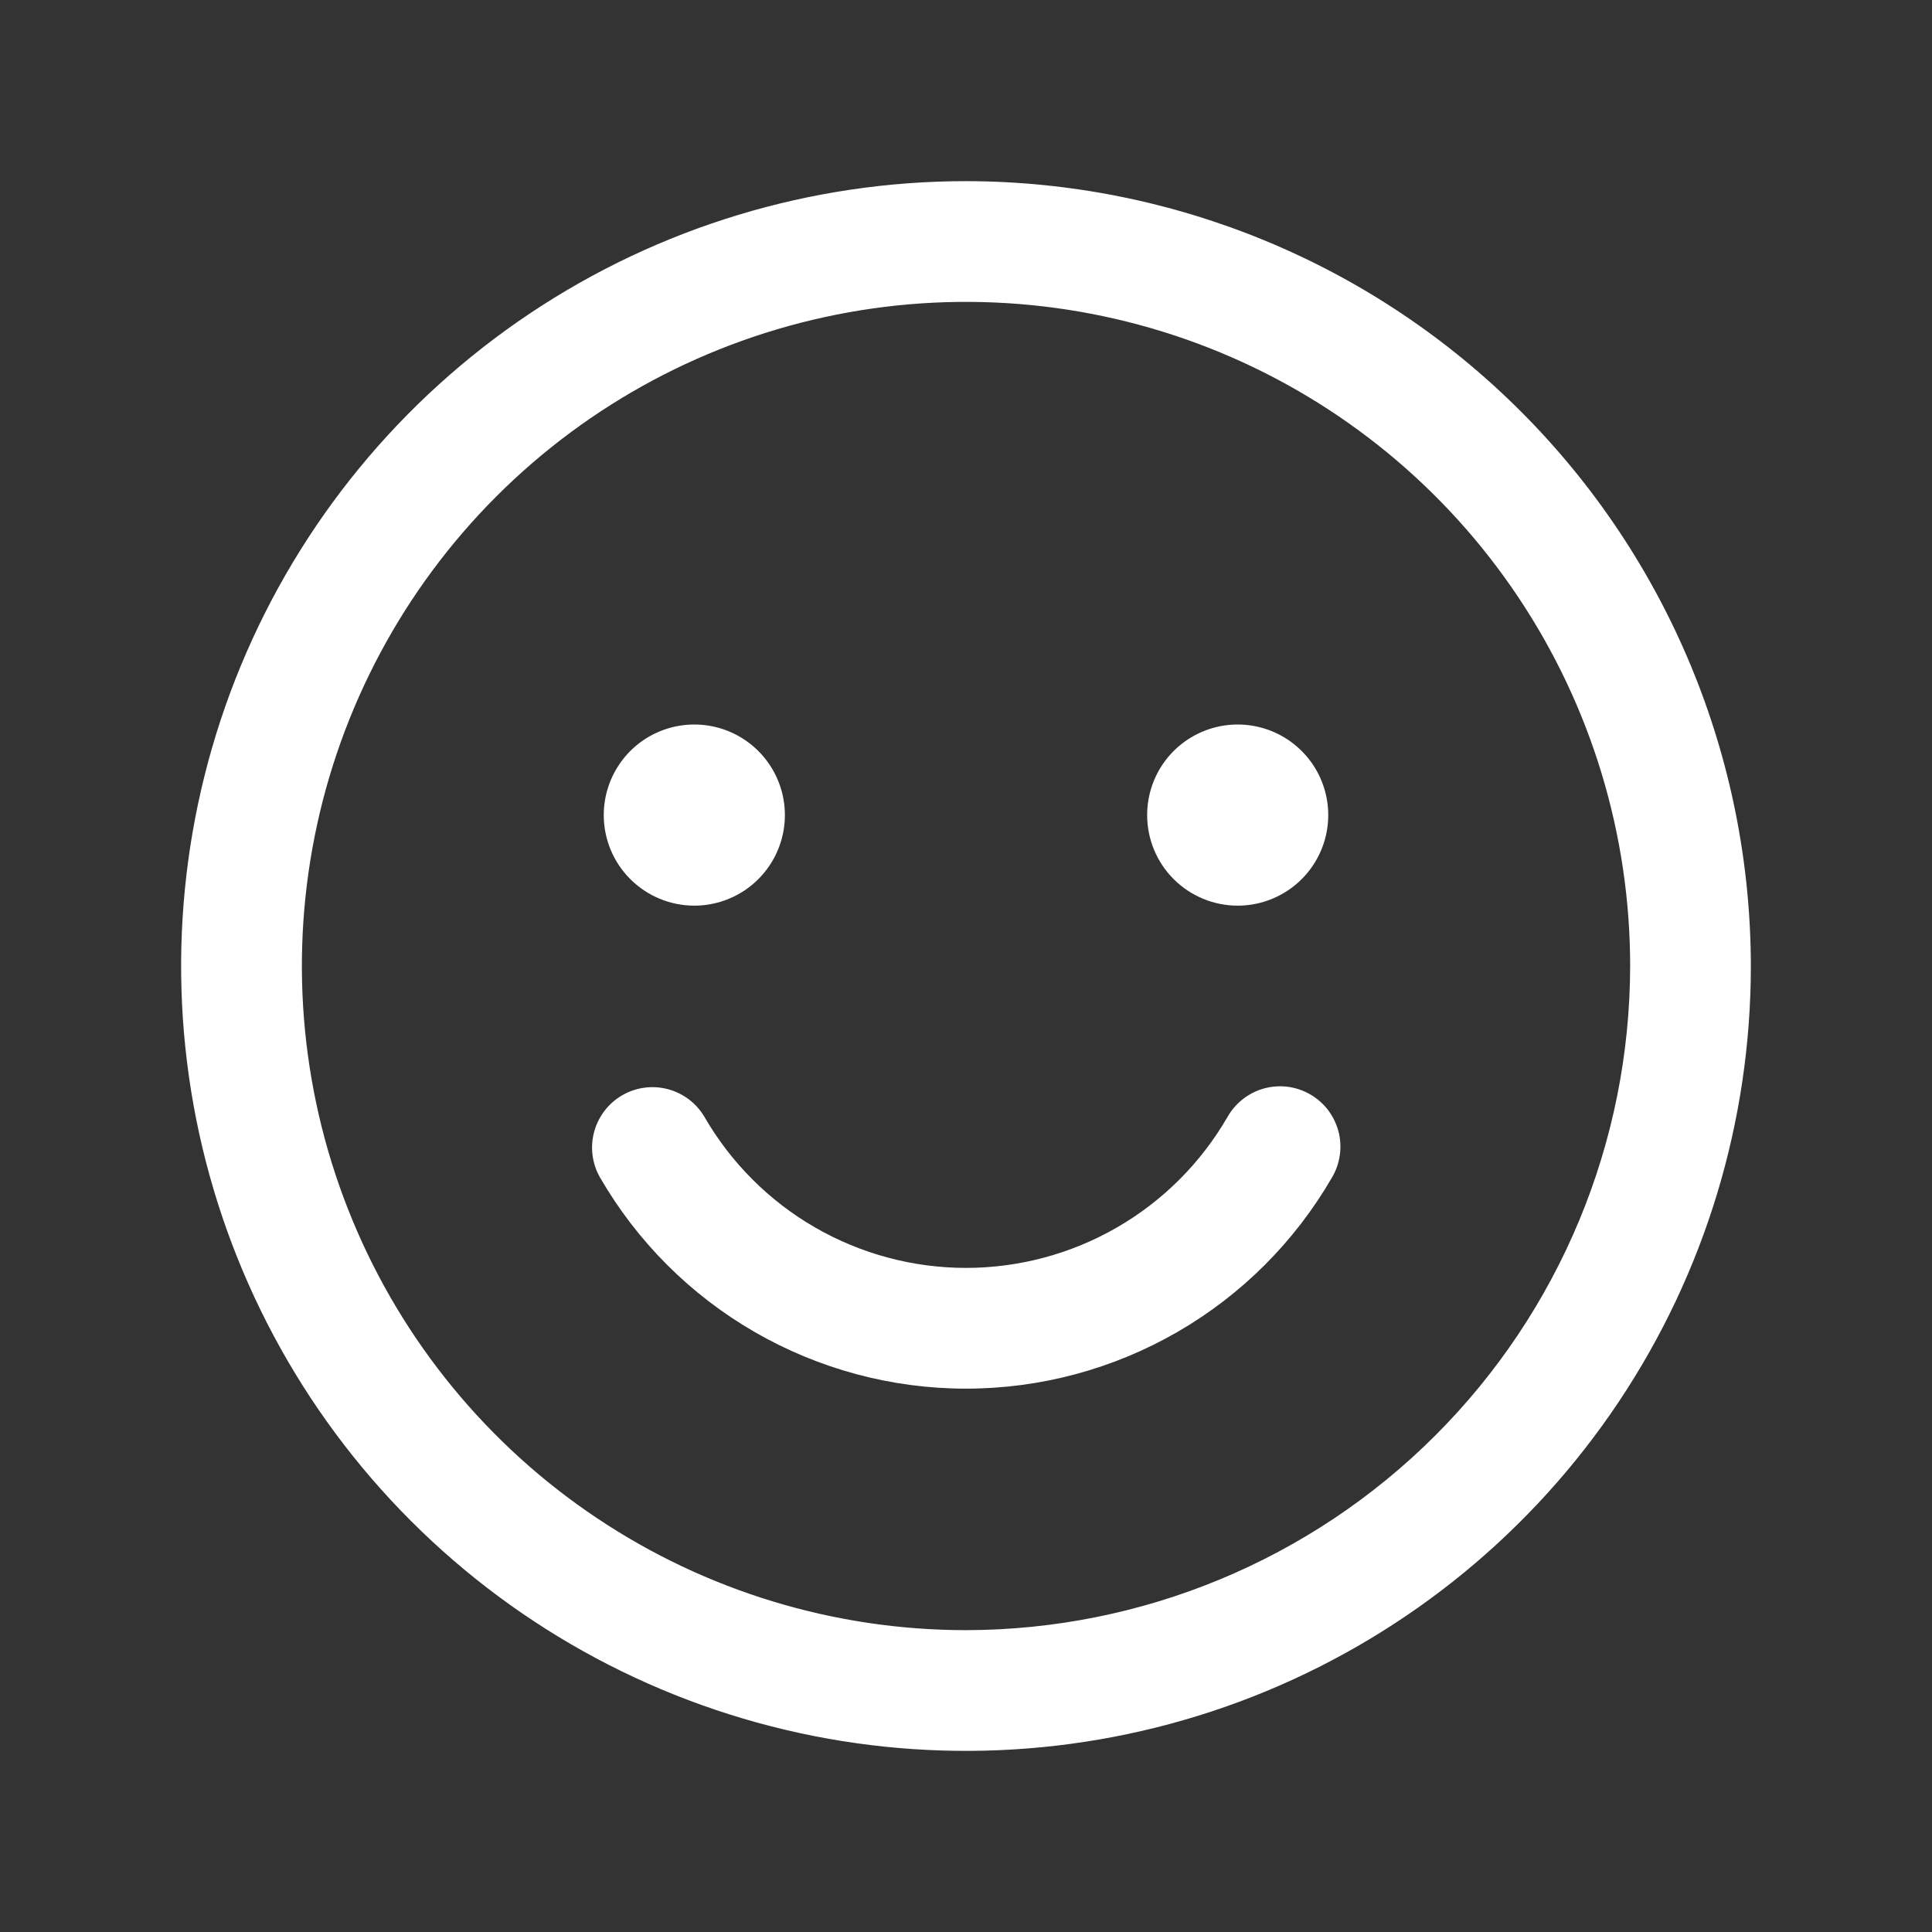 <?xml version="1.0" encoding="UTF-8"?> <svg xmlns="http://www.w3.org/2000/svg" width="42" height="42" viewBox="0 0 42 42" fill="none"><rect x="0" y="0" width="42" height="42" fill="#333333" stroke="none"/> <path d="M21 3.938C17.625 3.938 14.326 4.938 11.521 6.813C8.715 8.688 6.528 11.353 5.236 14.47C3.945 17.588 3.607 21.019 4.265 24.329C4.924 27.639 6.549 30.679 8.935 33.065C11.321 35.451 14.361 37.076 17.671 37.735C20.981 38.393 24.412 38.055 27.529 36.764C30.647 35.472 33.312 33.285 35.187 30.479C37.062 27.674 38.062 24.375 38.062 21C38.057 16.476 36.258 12.139 33.059 8.941C29.861 5.742 25.524 3.943 21 3.938ZM21 35.438C18.145 35.438 15.353 34.591 12.979 33.004C10.605 31.418 8.754 29.163 7.662 26.525C6.569 23.887 6.283 20.984 6.84 18.183C7.397 15.383 8.772 12.81 10.791 10.791C12.81 8.772 15.383 7.397 18.183 6.84C20.984 6.283 23.887 6.569 26.525 7.661C29.163 8.754 31.418 10.605 33.004 12.979C34.591 15.353 35.438 18.145 35.438 21C35.433 24.828 33.911 28.497 31.204 31.204C28.497 33.911 24.828 35.433 21 35.438ZM13.125 17.719C13.125 17.329 13.241 16.949 13.457 16.625C13.673 16.301 13.981 16.049 14.34 15.9C14.7 15.751 15.096 15.712 15.478 15.788C15.86 15.864 16.21 16.051 16.486 16.327C16.761 16.602 16.949 16.953 17.025 17.335C17.101 17.717 17.062 18.112 16.913 18.472C16.764 18.832 16.511 19.139 16.188 19.356C15.864 19.572 15.483 19.688 15.094 19.688C14.572 19.688 14.071 19.48 13.702 19.111C13.332 18.742 13.125 18.241 13.125 17.719ZM24.938 17.719C24.938 17.329 25.053 16.949 25.269 16.625C25.486 16.301 25.793 16.049 26.153 15.9C26.513 15.751 26.908 15.712 27.29 15.788C27.672 15.864 28.023 16.051 28.298 16.327C28.574 16.602 28.761 16.953 28.837 17.335C28.913 17.717 28.874 18.112 28.725 18.472C28.576 18.832 28.324 19.139 28 19.356C27.676 19.572 27.296 19.688 26.906 19.688C26.384 19.688 25.883 19.48 25.514 19.111C25.145 18.742 24.938 18.241 24.938 17.719ZM28.958 25.594C28.151 26.991 26.991 28.151 25.594 28.957C24.197 29.763 22.613 30.188 21 30.188C19.387 30.188 17.803 29.763 16.406 28.957C15.009 28.151 13.849 26.991 13.042 25.594C12.871 25.293 12.826 24.937 12.917 24.603C13.008 24.268 13.227 23.984 13.527 23.81C13.826 23.637 14.182 23.589 14.517 23.677C14.852 23.765 15.139 23.982 15.314 24.28C15.891 25.278 16.719 26.107 17.717 26.683C18.715 27.259 19.848 27.563 21 27.563C22.152 27.563 23.285 27.259 24.283 26.683C25.281 26.107 26.109 25.278 26.686 24.28C26.771 24.129 26.886 23.997 27.023 23.891C27.159 23.785 27.316 23.707 27.483 23.661C27.65 23.616 27.825 23.604 27.997 23.626C28.169 23.649 28.334 23.705 28.484 23.792C28.634 23.878 28.766 23.994 28.871 24.132C28.976 24.27 29.052 24.427 29.097 24.594C29.141 24.762 29.151 24.936 29.127 25.108C29.103 25.28 29.046 25.445 28.958 25.594Z" fill="white"></path> </svg> 